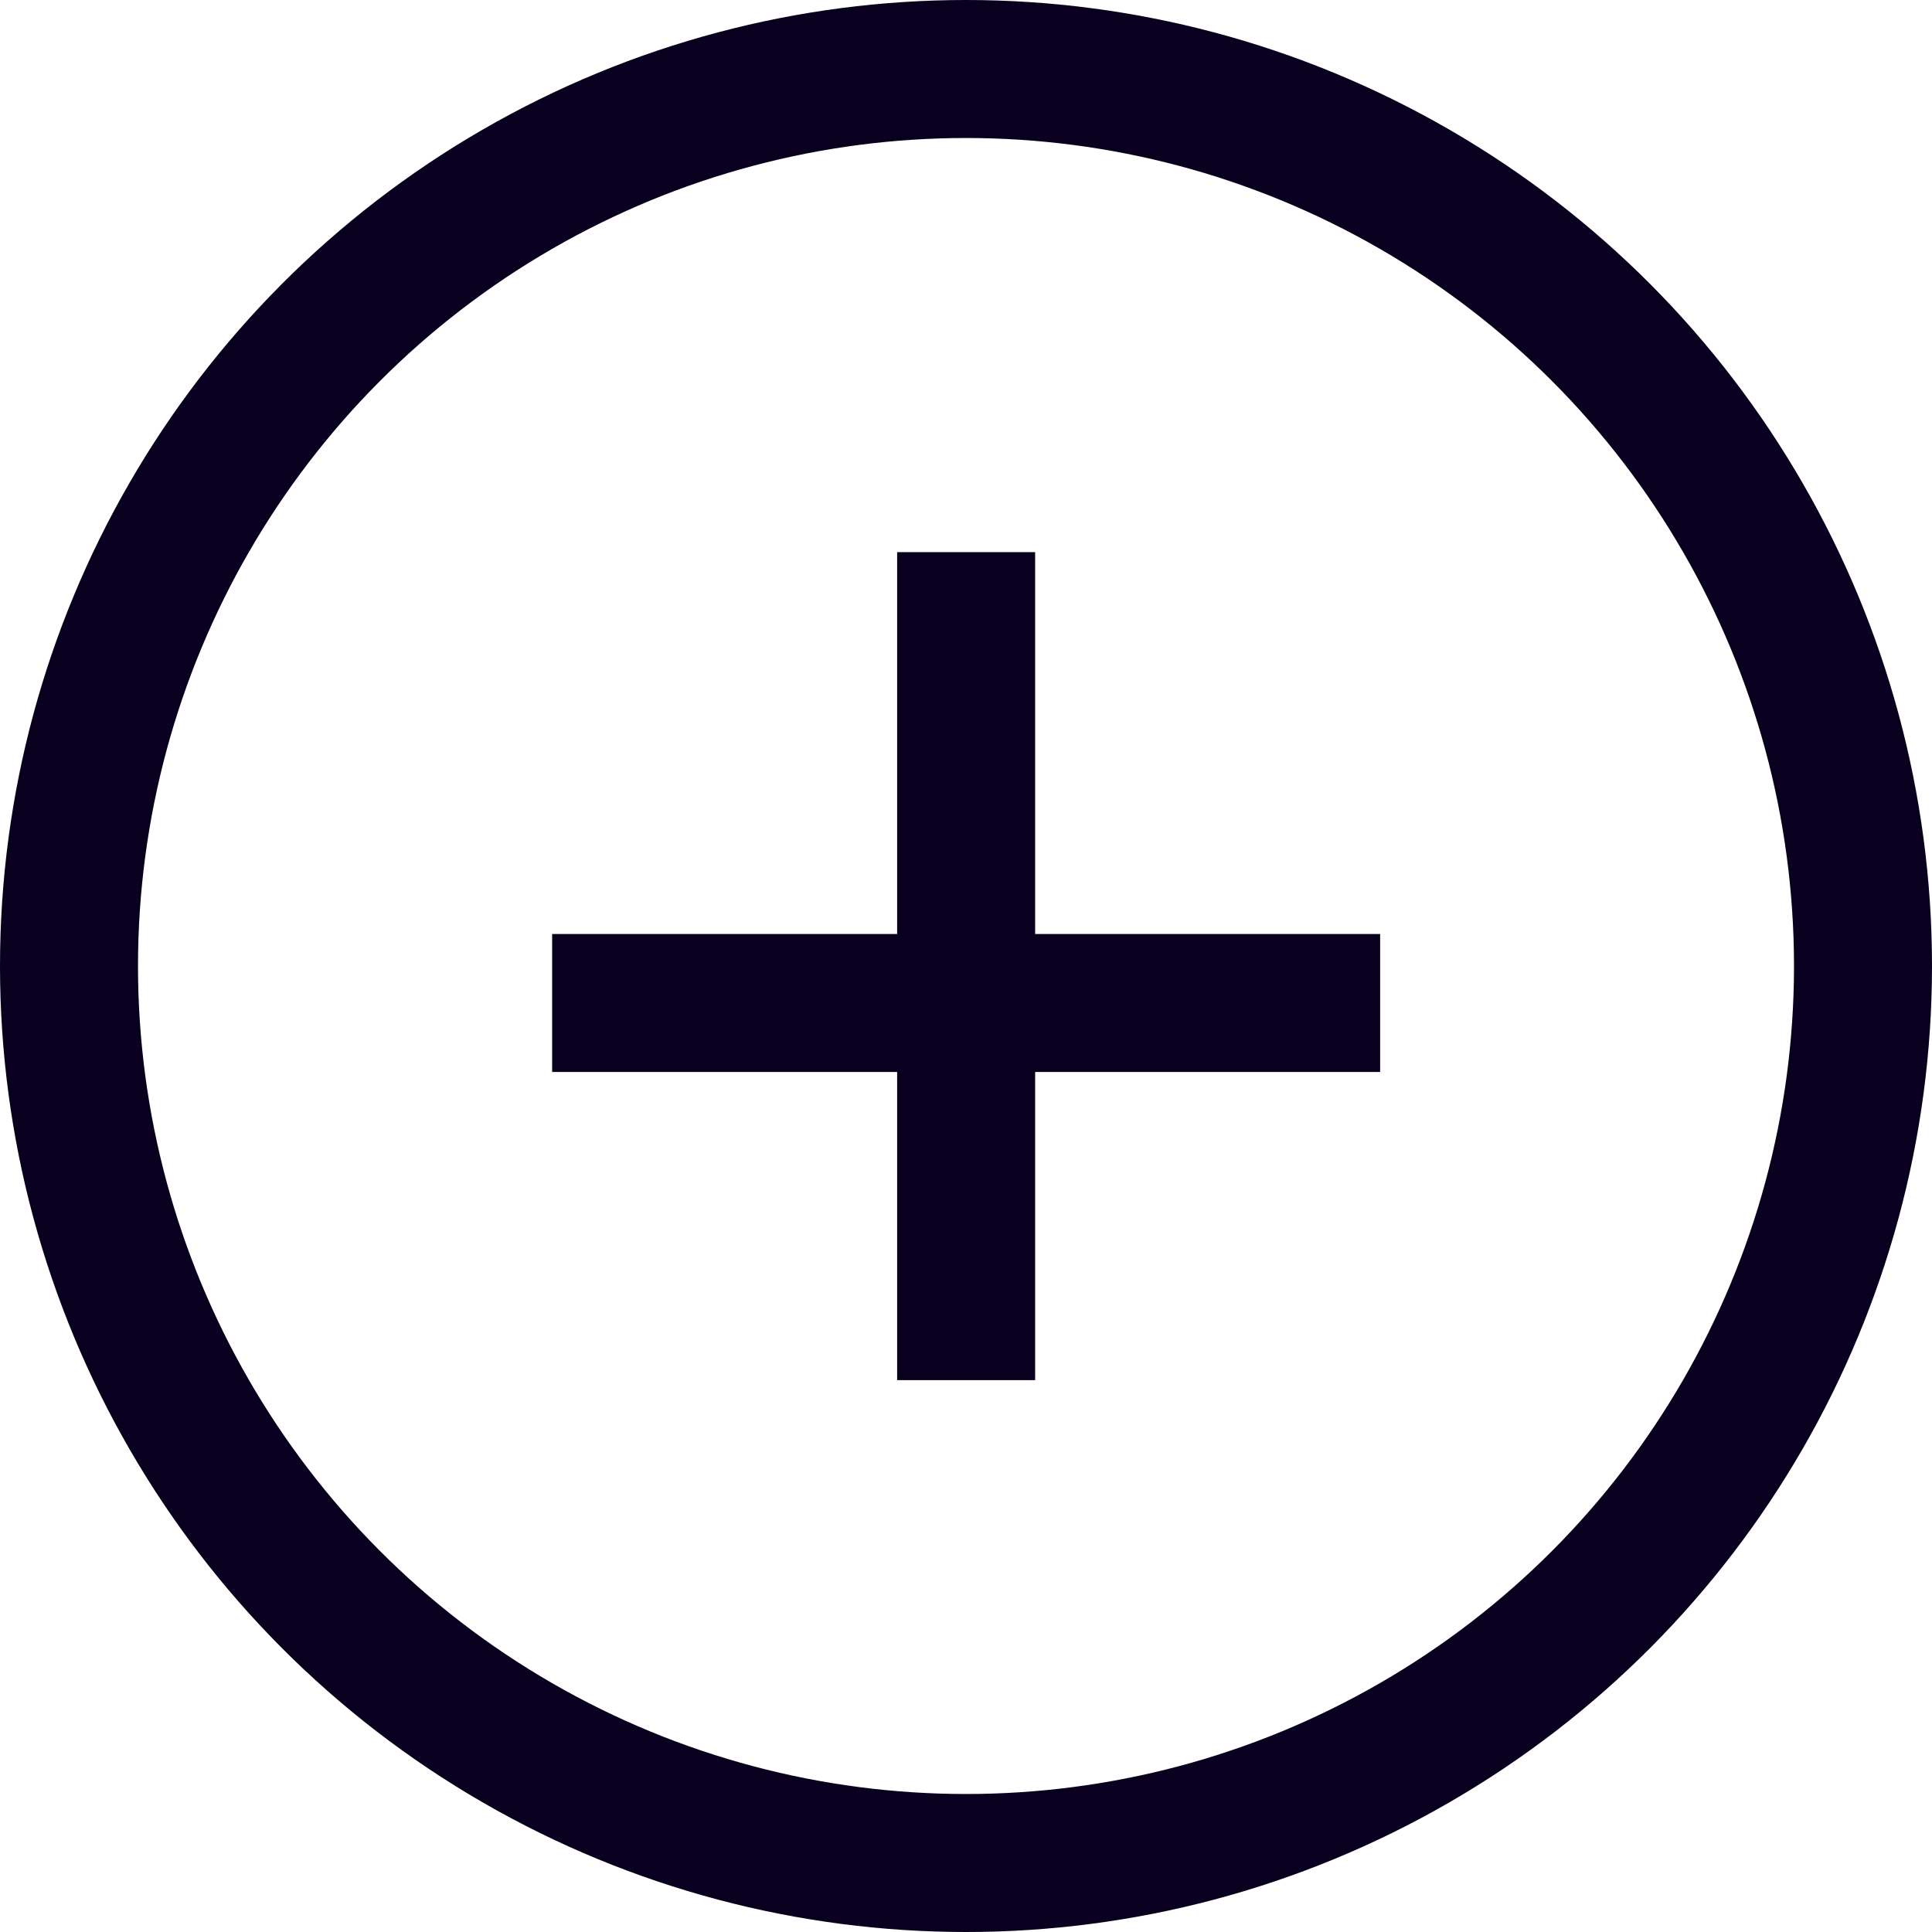 <svg xmlns="http://www.w3.org/2000/svg" width="14" height="14" viewBox="0 0 14 14">
  <g id="Groupe_988" data-name="Groupe 988" transform="translate(-18.03 -6.651)">
    <g id="Ellipse_47" data-name="Ellipse 47" transform="translate(18.03 6.651)" fill="none" stroke="#09001F" stroke-width="1">
      <circle cx="7" cy="7" r="7" stroke="none"/>
      <circle cx="7" cy="7" r="6.5" fill="none"/>
    </g>
    <g id="Groupe_987" data-name="Groupe 987" transform="translate(21.254 4.652)">
      <line id="Ligne_35" data-name="Ligne 35" y2="6" transform="translate(3.777 6)" fill="none" stroke="#09001F" stroke-width="1"/>
      <line id="Ligne_36" data-name="Ligne 36" y2="6" transform="translate(6.777 9.267) rotate(90)" fill="none" stroke="#09001F" stroke-width="1"/>
    </g>
  </g>
</svg>
